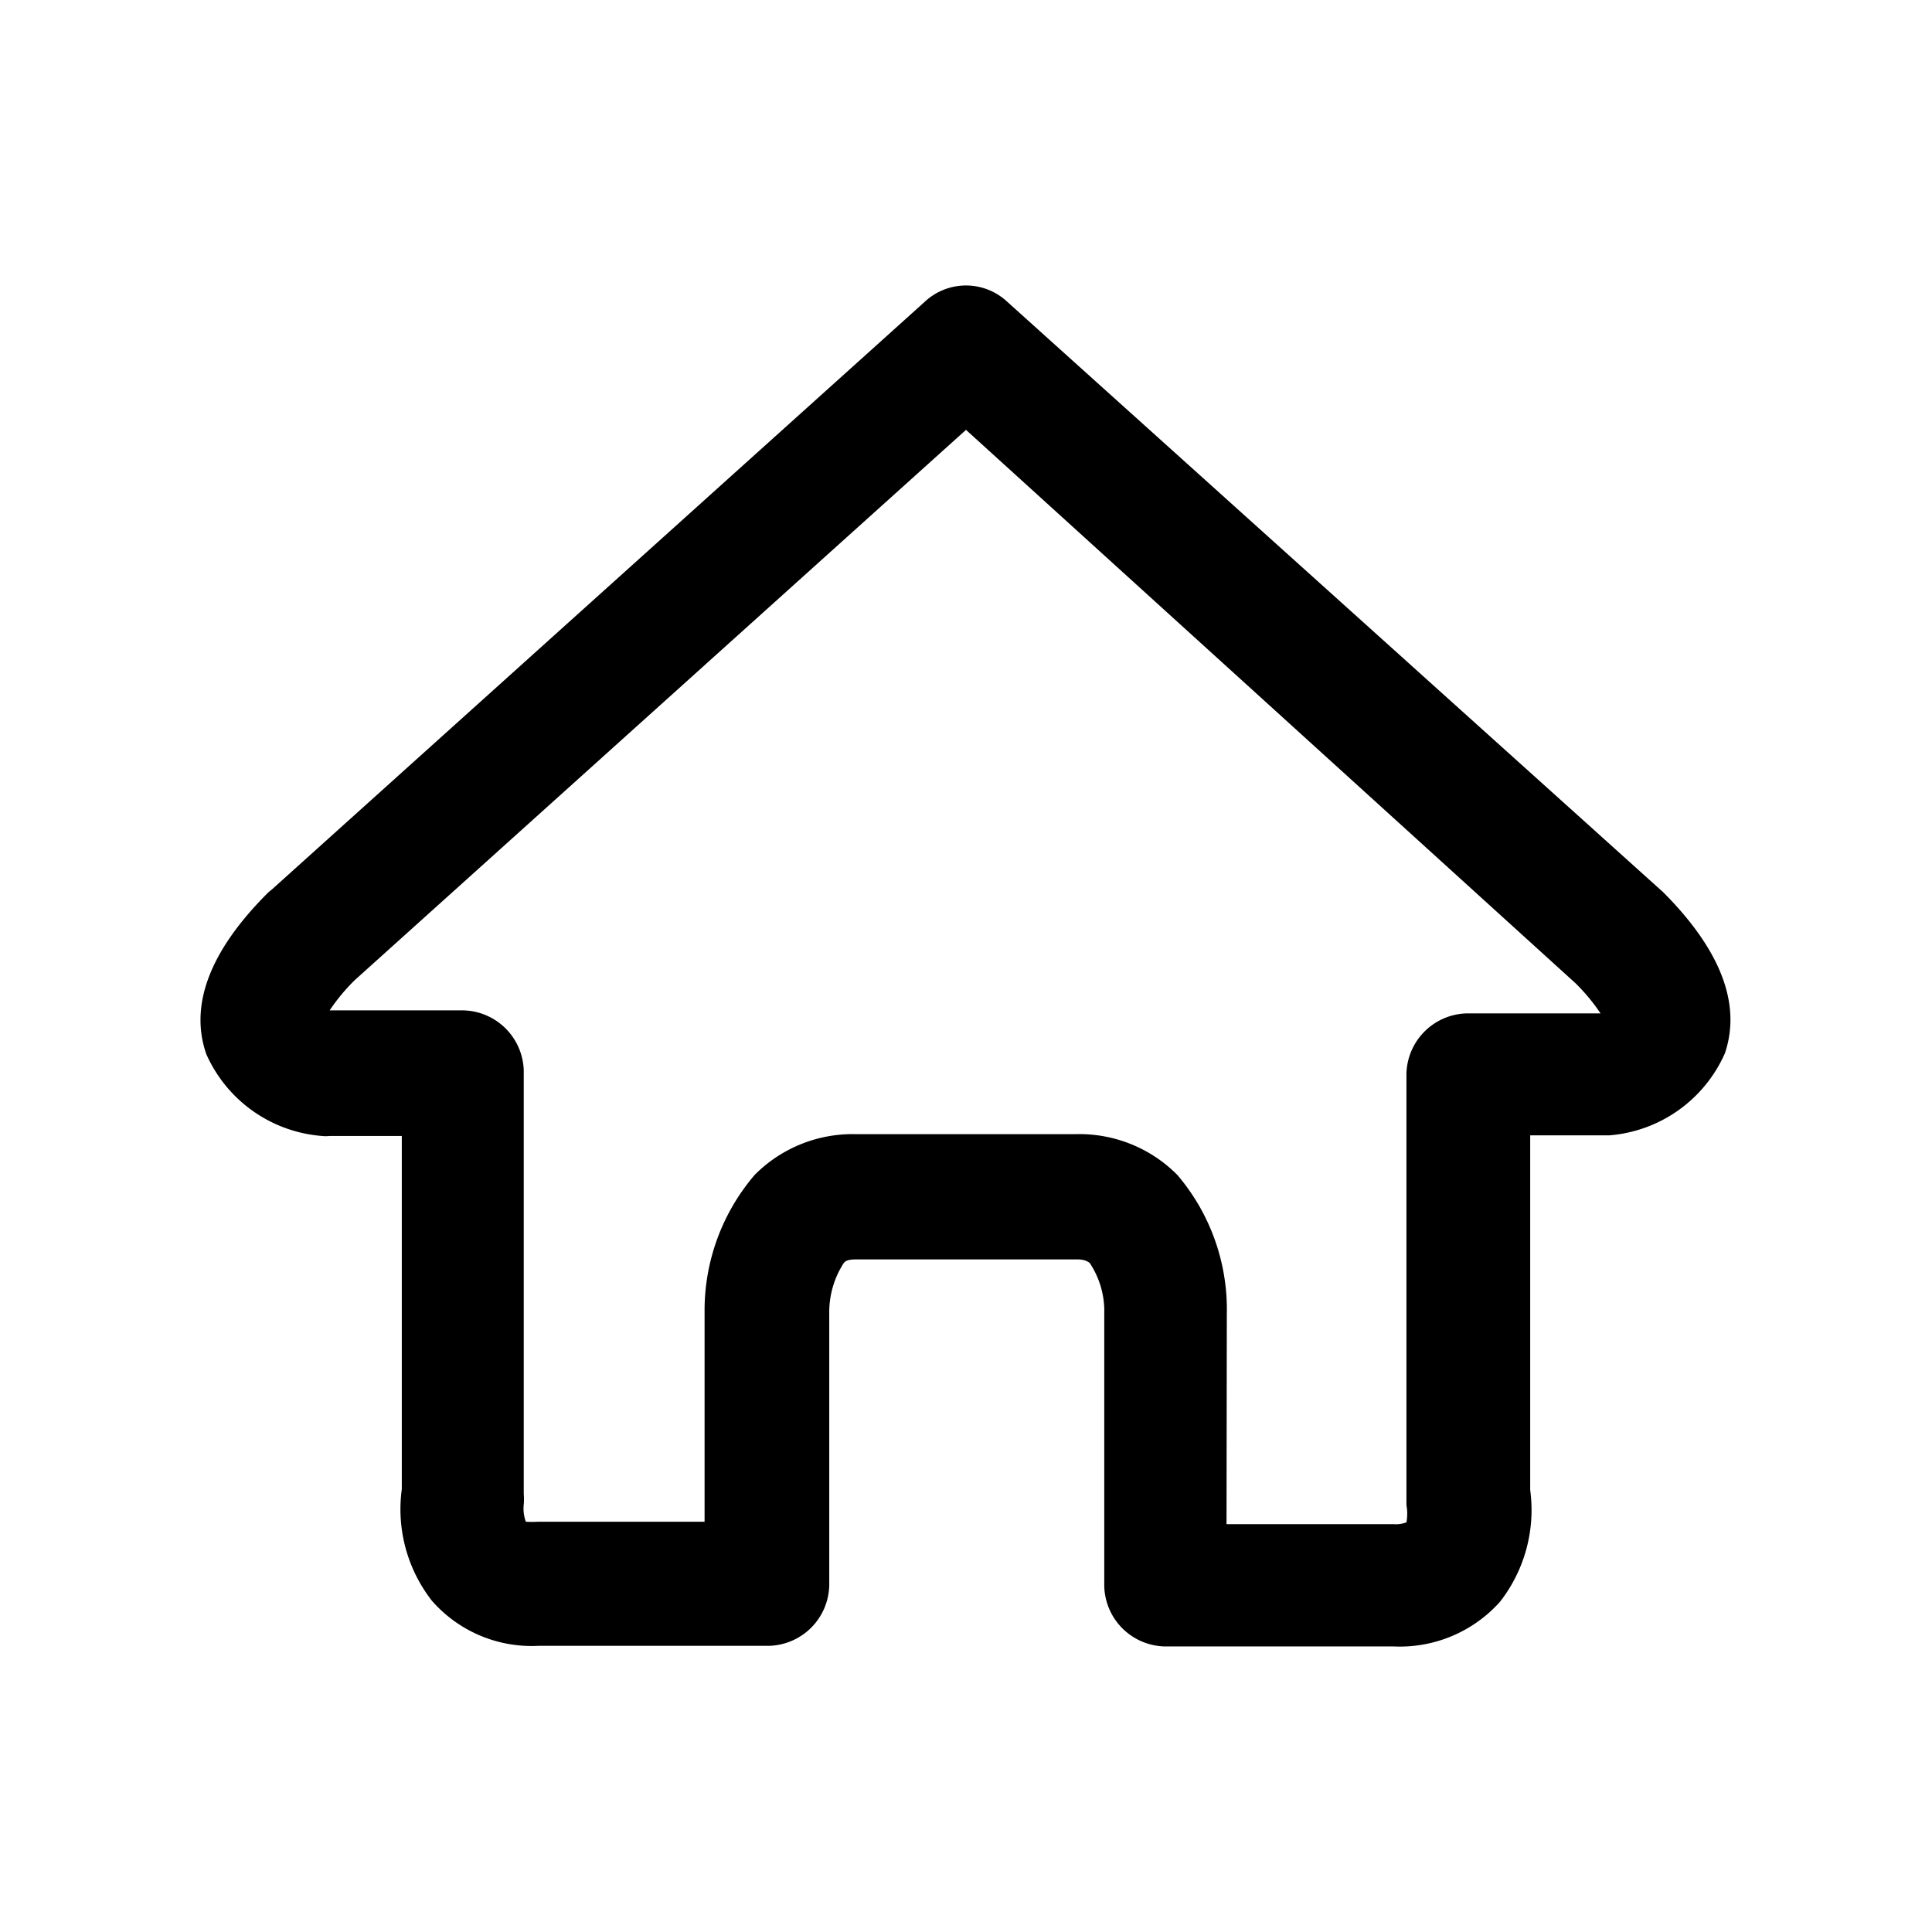 <svg id="레이어_1" data-name="레이어 1" xmlns="http://www.w3.org/2000/svg" viewBox="0 0 64 64"><title>home2</title><g id="home"><path d="M46.16,54.54H38.58a2.05,2.05,0,0,1-2-2v-9a2.89,2.89,0,0,0-.48-1.7s-.12-.12-.39-.12H28.34c-.28,0-.35.07-.39.12a3,3,0,0,0-.48,1.68v9a2.05,2.05,0,0,1-2,2H17.84a4.39,4.39,0,0,1-3.53-1.49,4.93,4.93,0,0,1-1-3.7V37.63H10.92a1.14,1.14,0,0,1-.26,0,4.58,4.58,0,0,1-3.83-2.72c-.56-1.63.13-3.43,2.06-5.35L9,29.47,30.63,10a2,2,0,0,1,2.74,0L55,29.47l.08.07c1.92,1.92,2.61,3.72,2.06,5.35a4.58,4.58,0,0,1-3.83,2.72l-.26,0H50.69V49.36a4.94,4.94,0,0,1-1,3.7A4.45,4.45,0,0,1,46.16,54.54Zm-5.53-2h0Zm0-2.05h5.53a1,1,0,0,0,.43-.06,1.58,1.58,0,0,0,0-.57c0-.09,0-.22,0-.32V35.57a2.05,2.05,0,0,1,2-2h4.26l.17,0a6.42,6.42,0,0,0-.83-1L32,14.24,11.75,32.47a6.42,6.42,0,0,0-.83,1l.17,0h4.26a2.05,2.05,0,0,1,2,2V49.49a2.07,2.07,0,0,1,0,.35,1.24,1.24,0,0,0,.07.57,3.85,3.85,0,0,0,.39,0h5.53v-7A6.9,6.9,0,0,1,25,38.92a4.57,4.57,0,0,1,3.33-1.35h7.32A4.57,4.57,0,0,1,39,38.92a6.87,6.87,0,0,1,1.64,4.61Z"/></g></svg>